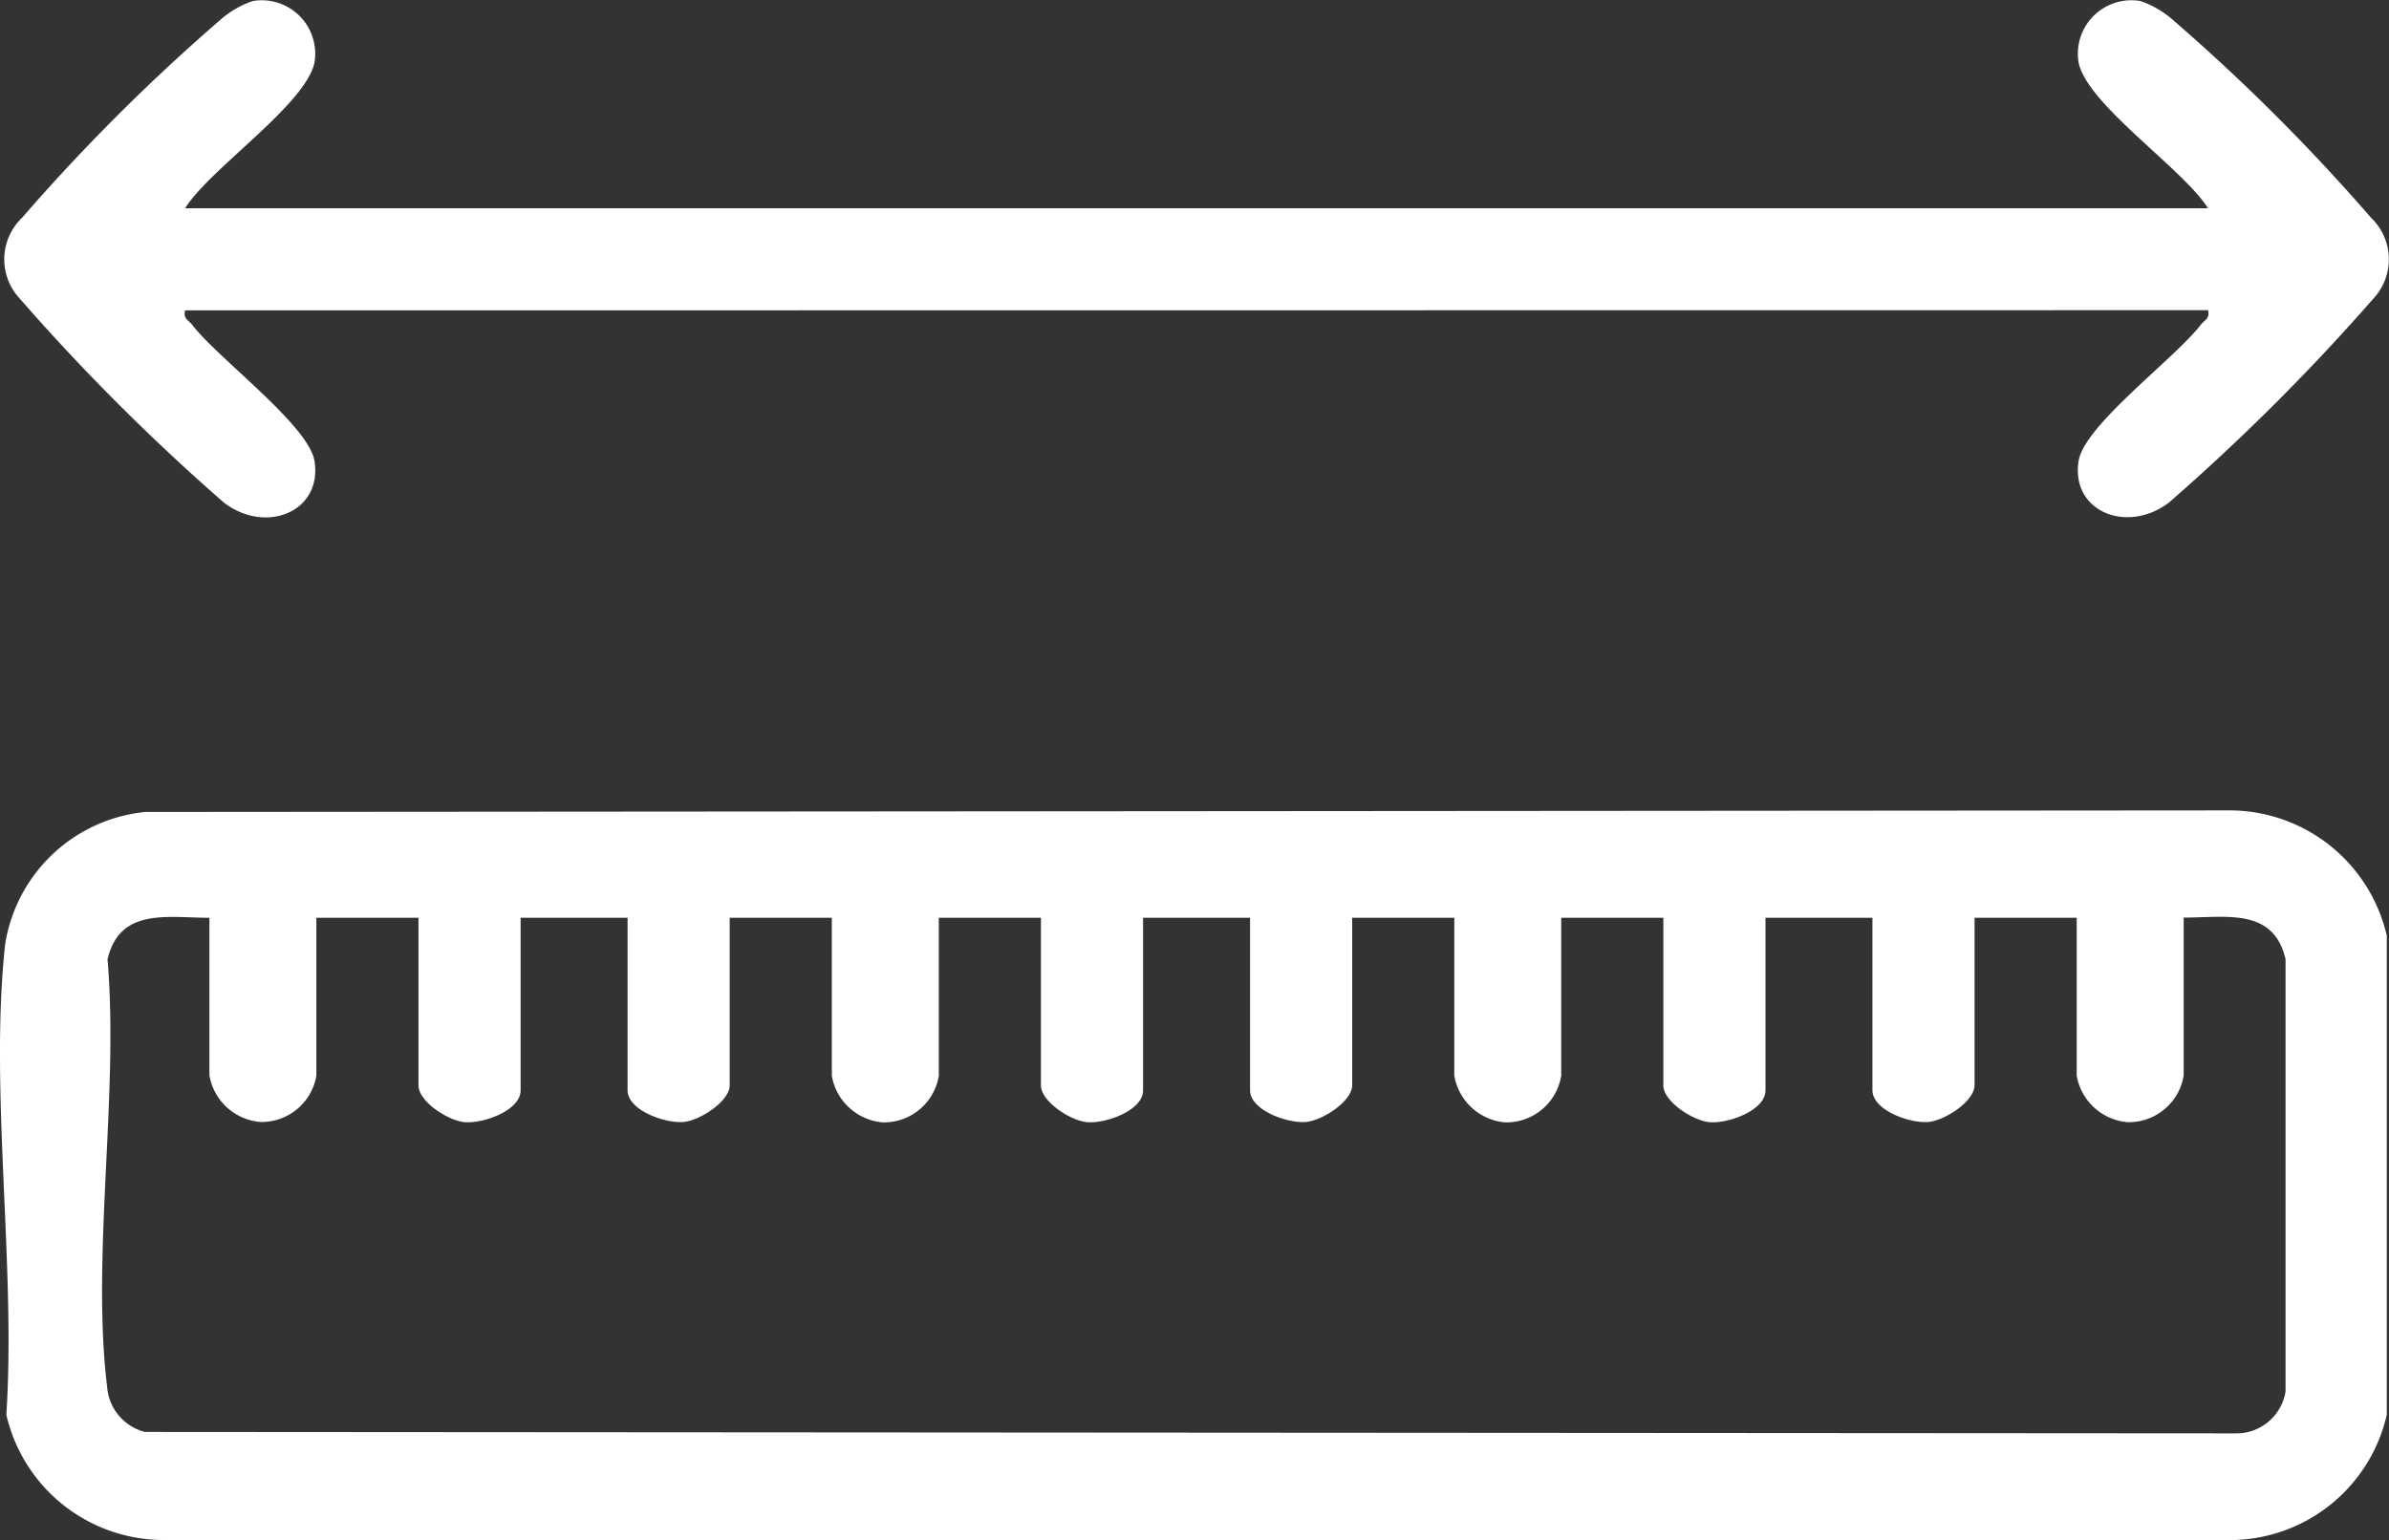 <svg xmlns="http://www.w3.org/2000/svg" xmlns:xlink="http://www.w3.org/1999/xlink" width="58.48" height="37.709" viewBox="0 0 58.48 37.709">
  <rect x="0" y="0" width="58.48" height="37.709" fill="#333333" stroke="none"/>
  <defs>
    <clipPath id="clip-path">
      <rect id="Rectangle_57840" data-name="Rectangle 57840" width="58.48" height="37.709" fill="#fff"/>
    </clipPath>
  </defs>
  <g id="Group_154966" data-name="Group 154966" transform="translate(0 5)">
    <g id="Group_154965" data-name="Group 154965" transform="translate(0 -5)" clip-path="url(#clip-path)">
      <path id="Path_103542" data-name="Path 103542" d="M3.553,43.21l51.038-.039a3.953,3.953,0,0,1,3.835,3.07V57.968a3.946,3.946,0,0,1-3.717,3.068H3.99A3.953,3.953,0,0,1,.155,57.968c.239-3.649-.418-7.944-.029-11.519A3.858,3.858,0,0,1,3.553,43.21M5.126,45.8c-1.039,0-2.194-.252-2.494,1.018.283,3.286-.4,7.269-.009,10.472a1.233,1.233,0,0,0,.924,1.1l51.163.035A1.22,1.22,0,0,0,55.948,57.4V46.813c-.3-1.27-1.455-1.014-2.494-1.018v3.869a1.361,1.361,0,0,1-1.37,1.141,1.379,1.379,0,0,1-1.249-1.141V45.8h-2.5V49.9c0,.392-.723.863-1.131.9-.453.038-1.369-.285-1.369-.779V45.8H43.217v4.226c0,.495-.916.818-1.369.779-.408-.035-1.131-.507-1.131-.9V45.8h-2.5v3.869a1.361,1.361,0,0,1-1.37,1.141A1.379,1.379,0,0,1,35.6,49.664V45.8H33.1V49.9c0,.392-.723.863-1.131.9-.453.038-1.369-.285-1.369-.779V45.8H27.981v4.226c0,.495-.916.818-1.369.779-.408-.035-1.131-.507-1.131-.9V45.8h-2.5v3.869a1.361,1.361,0,0,1-1.37,1.141,1.379,1.379,0,0,1-1.249-1.141V45.8h-2.5V49.9c0,.392-.723.863-1.131.9-.453.038-1.369-.285-1.369-.779V45.8H12.744v4.226c0,.495-.916.818-1.369.779-.408-.035-1.131-.507-1.131-.9V45.8h-2.5v3.869A1.361,1.361,0,0,1,6.375,50.8a1.379,1.379,0,0,1-1.249-1.141Z" transform="translate(0 -23.328)" fill="#fff"/>
      <path id="Path_103543" data-name="Path 103543" d="M4.716,7.6c-.052.208.086.238.178.358.631.824,2.846,2.452,2.989,3.33.2,1.241-1.19,1.807-2.218,1.017A52.142,52.142,0,0,1,.607,7.241a1.408,1.408,0,0,1,.119-1.91A47.827,47.827,0,0,1,5.548.513,2.333,2.333,0,0,1,6.378.024,1.31,1.31,0,0,1,7.884,1.53C7.667,2.565,5.322,4.128,4.716,5.1H54.235c-.607-.968-2.951-2.531-3.168-3.566A1.31,1.31,0,0,1,52.573.024a2.336,2.336,0,0,1,.83.488,47.863,47.863,0,0,1,4.822,4.819,1.409,1.409,0,0,1,.119,1.91A52.229,52.229,0,0,1,53.285,12.3c-1.027.79-2.419.224-2.217-1.017.143-.878,2.357-2.506,2.989-3.33.092-.12.23-.15.178-.358Z" transform="translate(-0.185 0)" fill="#fff"/>
    </g>
  </g>
</svg>
